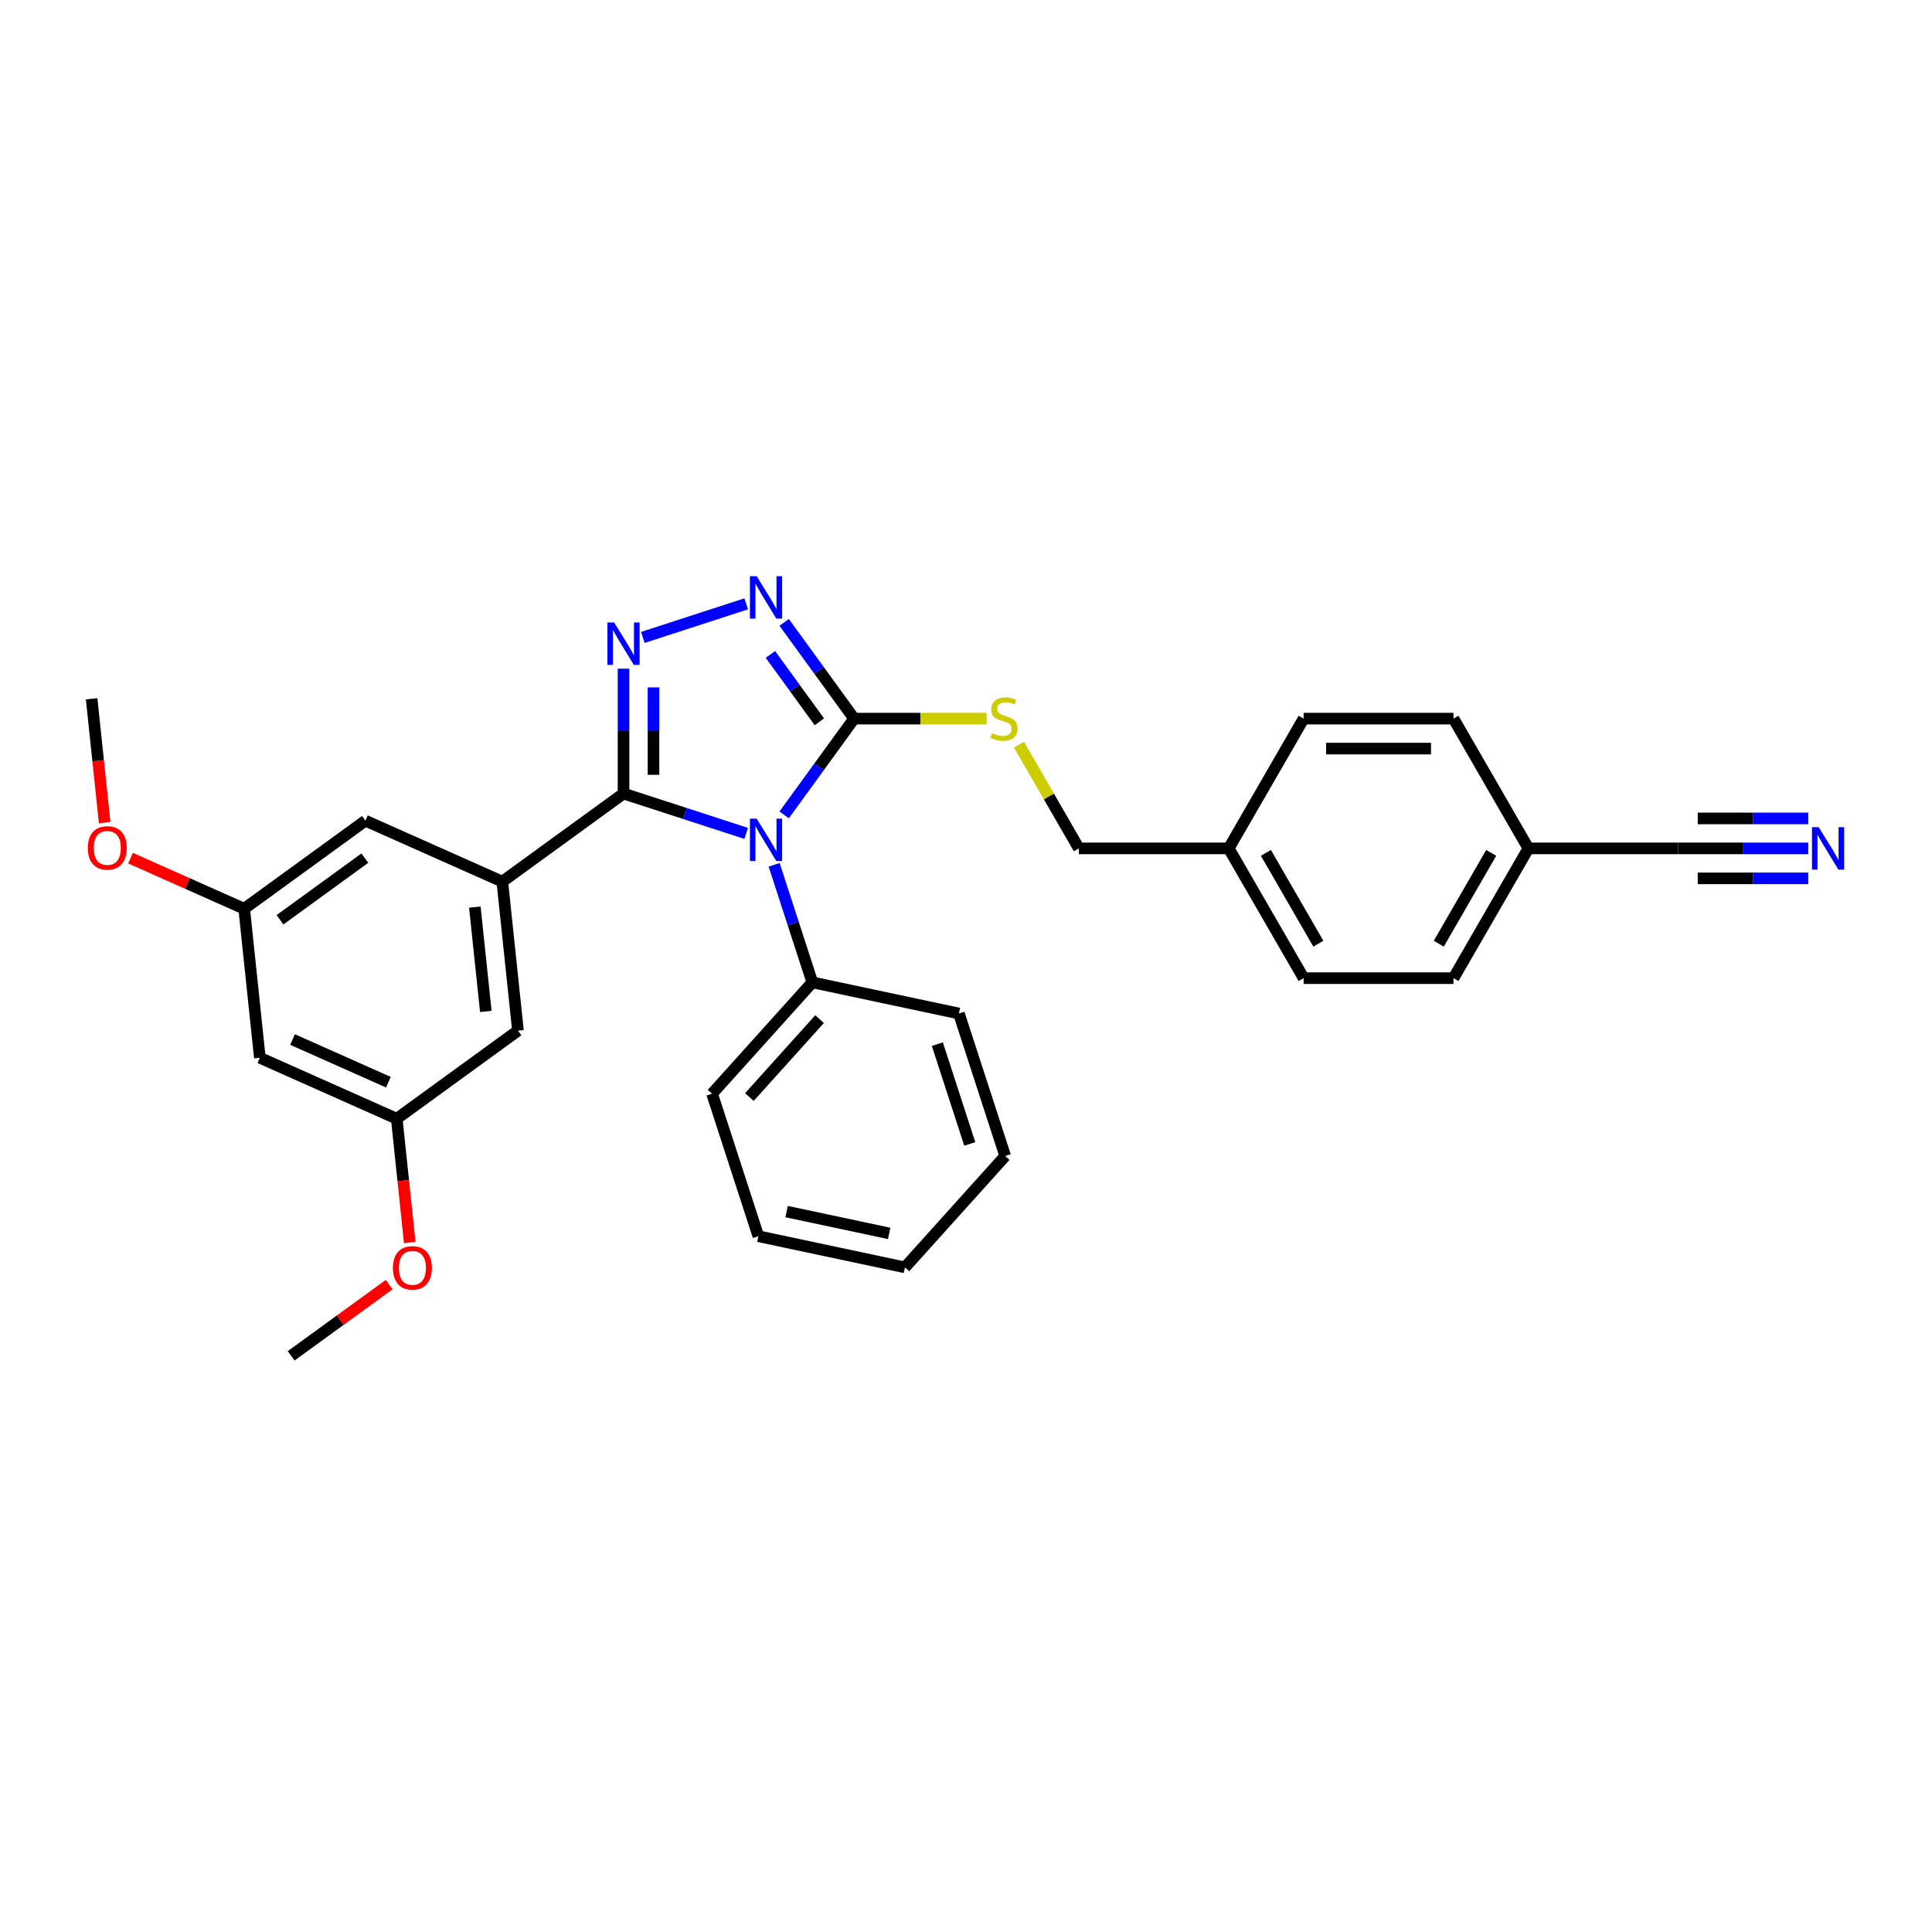 <?xml version='1.0' encoding='iso-8859-1'?>
<svg version='1.1' baseProfile='full'
              xmlns='http://www.w3.org/2000/svg'
                      xmlns:rdkit='http://www.rdkit.org/xml'
                      xmlns:xlink='http://www.w3.org/1999/xlink'
                  xml:space='preserve'
width='1000px' height='1000px' viewBox='0 0 1000 1000'>
<!-- END OF HEADER -->
<rect style='opacity:1.0;fill:#FFFFFF;stroke:none' width='1000' height='1000' x='0' y='0'> </rect>
<path class='bond-0' d='M 386.229,312.55 L 332.734,329.931' style='fill:none;fill-rule:evenodd;stroke:#0000FF;stroke-width:6px;stroke-linecap:butt;stroke-linejoin:miter;stroke-opacity:1' />
<path class='bond-1' d='M 405.886,322.135 L 423.986,347.047' style='fill:none;fill-rule:evenodd;stroke:#0000FF;stroke-width:6px;stroke-linecap:butt;stroke-linejoin:miter;stroke-opacity:1' />
<path class='bond-1' d='M 423.986,347.047 L 442.086,371.959' style='fill:none;fill-rule:evenodd;stroke:#000000;stroke-width:6px;stroke-linecap:butt;stroke-linejoin:miter;stroke-opacity:1' />
<path class='bond-1' d='M 398.767,338.726 L 411.437,356.165' style='fill:none;fill-rule:evenodd;stroke:#0000FF;stroke-width:6px;stroke-linecap:butt;stroke-linejoin:miter;stroke-opacity:1' />
<path class='bond-1' d='M 411.437,356.165 L 424.107,373.603' style='fill:none;fill-rule:evenodd;stroke:#000000;stroke-width:6px;stroke-linecap:butt;stroke-linejoin:miter;stroke-opacity:1' />
<path class='bond-2' d='M 322.736,346.101 L 322.736,378.42' style='fill:none;fill-rule:evenodd;stroke:#0000FF;stroke-width:6px;stroke-linecap:butt;stroke-linejoin:miter;stroke-opacity:1' />
<path class='bond-2' d='M 322.736,378.42 L 322.736,410.739' style='fill:none;fill-rule:evenodd;stroke:#000000;stroke-width:6px;stroke-linecap:butt;stroke-linejoin:miter;stroke-opacity:1' />
<path class='bond-2' d='M 338.247,355.797 L 338.247,378.42' style='fill:none;fill-rule:evenodd;stroke:#0000FF;stroke-width:6px;stroke-linecap:butt;stroke-linejoin:miter;stroke-opacity:1' />
<path class='bond-2' d='M 338.247,378.42 L 338.247,401.043' style='fill:none;fill-rule:evenodd;stroke:#000000;stroke-width:6px;stroke-linecap:butt;stroke-linejoin:miter;stroke-opacity:1' />
<path class='bond-3' d='M 322.736,410.739 L 259.99,456.326' style='fill:none;fill-rule:evenodd;stroke:#000000;stroke-width:6px;stroke-linecap:butt;stroke-linejoin:miter;stroke-opacity:1' />
<path class='bond-4' d='M 322.736,410.739 L 354.483,421.054' style='fill:none;fill-rule:evenodd;stroke:#000000;stroke-width:6px;stroke-linecap:butt;stroke-linejoin:miter;stroke-opacity:1' />
<path class='bond-4' d='M 354.483,421.054 L 386.229,431.369' style='fill:none;fill-rule:evenodd;stroke:#0000FF;stroke-width:6px;stroke-linecap:butt;stroke-linejoin:miter;stroke-opacity:1' />
<path class='bond-5' d='M 405.886,421.784 L 423.986,396.872' style='fill:none;fill-rule:evenodd;stroke:#0000FF;stroke-width:6px;stroke-linecap:butt;stroke-linejoin:miter;stroke-opacity:1' />
<path class='bond-5' d='M 423.986,396.872 L 442.086,371.959' style='fill:none;fill-rule:evenodd;stroke:#000000;stroke-width:6px;stroke-linecap:butt;stroke-linejoin:miter;stroke-opacity:1' />
<path class='bond-6' d='M 400.696,447.627 L 410.581,478.047' style='fill:none;fill-rule:evenodd;stroke:#0000FF;stroke-width:6px;stroke-linecap:butt;stroke-linejoin:miter;stroke-opacity:1' />
<path class='bond-6' d='M 410.581,478.047 L 420.465,508.468' style='fill:none;fill-rule:evenodd;stroke:#000000;stroke-width:6px;stroke-linecap:butt;stroke-linejoin:miter;stroke-opacity:1' />
<path class='bond-7' d='M 442.086,371.959 L 476.374,371.959' style='fill:none;fill-rule:evenodd;stroke:#000000;stroke-width:6px;stroke-linecap:butt;stroke-linejoin:miter;stroke-opacity:1' />
<path class='bond-7' d='M 476.374,371.959 L 510.663,371.959' style='fill:none;fill-rule:evenodd;stroke:#CCCC00;stroke-width:6px;stroke-linecap:butt;stroke-linejoin:miter;stroke-opacity:1' />
<path class='bond-8' d='M 935.947,439.127 L 902.302,439.127' style='fill:none;fill-rule:evenodd;stroke:#0000FF;stroke-width:6px;stroke-linecap:butt;stroke-linejoin:miter;stroke-opacity:1' />
<path class='bond-8' d='M 902.302,439.127 L 868.657,439.127' style='fill:none;fill-rule:evenodd;stroke:#000000;stroke-width:6px;stroke-linecap:butt;stroke-linejoin:miter;stroke-opacity:1' />
<path class='bond-8' d='M 935.947,423.615 L 907.349,423.615' style='fill:none;fill-rule:evenodd;stroke:#0000FF;stroke-width:6px;stroke-linecap:butt;stroke-linejoin:miter;stroke-opacity:1' />
<path class='bond-8' d='M 907.349,423.615 L 878.751,423.615' style='fill:none;fill-rule:evenodd;stroke:#000000;stroke-width:6px;stroke-linecap:butt;stroke-linejoin:miter;stroke-opacity:1' />
<path class='bond-8' d='M 935.947,454.639 L 907.349,454.639' style='fill:none;fill-rule:evenodd;stroke:#0000FF;stroke-width:6px;stroke-linecap:butt;stroke-linejoin:miter;stroke-opacity:1' />
<path class='bond-8' d='M 907.349,454.639 L 878.751,454.639' style='fill:none;fill-rule:evenodd;stroke:#000000;stroke-width:6px;stroke-linecap:butt;stroke-linejoin:miter;stroke-opacity:1' />
<path class='bond-9' d='M 527.427,385.439 L 542.925,412.283' style='fill:none;fill-rule:evenodd;stroke:#CCCC00;stroke-width:6px;stroke-linecap:butt;stroke-linejoin:miter;stroke-opacity:1' />
<path class='bond-9' d='M 542.925,412.283 L 558.423,439.127' style='fill:none;fill-rule:evenodd;stroke:#000000;stroke-width:6px;stroke-linecap:butt;stroke-linejoin:miter;stroke-opacity:1' />
<path class='bond-10' d='M 868.657,439.127 L 791.099,439.127' style='fill:none;fill-rule:evenodd;stroke:#000000;stroke-width:6px;stroke-linecap:butt;stroke-linejoin:miter;stroke-opacity:1' />
<path class='bond-11' d='M 791.099,439.127 L 752.32,506.295' style='fill:none;fill-rule:evenodd;stroke:#000000;stroke-width:6px;stroke-linecap:butt;stroke-linejoin:miter;stroke-opacity:1' />
<path class='bond-11' d='M 771.848,441.446 L 744.703,488.464' style='fill:none;fill-rule:evenodd;stroke:#000000;stroke-width:6px;stroke-linecap:butt;stroke-linejoin:miter;stroke-opacity:1' />
<path class='bond-12' d='M 791.099,439.127 L 752.32,371.959' style='fill:none;fill-rule:evenodd;stroke:#000000;stroke-width:6px;stroke-linecap:butt;stroke-linejoin:miter;stroke-opacity:1' />
<path class='bond-13' d='M 420.465,508.468 L 368.568,566.105' style='fill:none;fill-rule:evenodd;stroke:#000000;stroke-width:6px;stroke-linecap:butt;stroke-linejoin:miter;stroke-opacity:1' />
<path class='bond-13' d='M 424.208,527.493 L 387.88,567.839' style='fill:none;fill-rule:evenodd;stroke:#000000;stroke-width:6px;stroke-linecap:butt;stroke-linejoin:miter;stroke-opacity:1' />
<path class='bond-14' d='M 420.465,508.468 L 496.329,524.593' style='fill:none;fill-rule:evenodd;stroke:#000000;stroke-width:6px;stroke-linecap:butt;stroke-linejoin:miter;stroke-opacity:1' />
<path class='bond-15' d='M 368.568,566.105 L 392.535,639.868' style='fill:none;fill-rule:evenodd;stroke:#000000;stroke-width:6px;stroke-linecap:butt;stroke-linejoin:miter;stroke-opacity:1' />
<path class='bond-16' d='M 205.351,579.048 L 134.497,547.502' style='fill:none;fill-rule:evenodd;stroke:#000000;stroke-width:6px;stroke-linecap:butt;stroke-linejoin:miter;stroke-opacity:1' />
<path class='bond-16' d='M 201.032,560.145 L 151.435,538.063' style='fill:none;fill-rule:evenodd;stroke:#000000;stroke-width:6px;stroke-linecap:butt;stroke-linejoin:miter;stroke-opacity:1' />
<path class='bond-17' d='M 205.351,579.048 L 268.097,533.46' style='fill:none;fill-rule:evenodd;stroke:#000000;stroke-width:6px;stroke-linecap:butt;stroke-linejoin:miter;stroke-opacity:1' />
<path class='bond-18' d='M 205.351,579.048 L 208.719,611.092' style='fill:none;fill-rule:evenodd;stroke:#000000;stroke-width:6px;stroke-linecap:butt;stroke-linejoin:miter;stroke-opacity:1' />
<path class='bond-18' d='M 208.719,611.092 L 212.086,643.136' style='fill:none;fill-rule:evenodd;stroke:#FF0000;stroke-width:6px;stroke-linecap:butt;stroke-linejoin:miter;stroke-opacity:1' />
<path class='bond-19' d='M 134.497,547.502 L 126.39,470.368' style='fill:none;fill-rule:evenodd;stroke:#000000;stroke-width:6px;stroke-linecap:butt;stroke-linejoin:miter;stroke-opacity:1' />
<path class='bond-20' d='M 126.39,470.368 L 189.136,424.781' style='fill:none;fill-rule:evenodd;stroke:#000000;stroke-width:6px;stroke-linecap:butt;stroke-linejoin:miter;stroke-opacity:1' />
<path class='bond-20' d='M 144.92,476.079 L 188.842,444.168' style='fill:none;fill-rule:evenodd;stroke:#000000;stroke-width:6px;stroke-linecap:butt;stroke-linejoin:miter;stroke-opacity:1' />
<path class='bond-21' d='M 126.39,470.368 L 96.975,457.271' style='fill:none;fill-rule:evenodd;stroke:#000000;stroke-width:6px;stroke-linecap:butt;stroke-linejoin:miter;stroke-opacity:1' />
<path class='bond-21' d='M 96.975,457.271 L 67.559,444.175' style='fill:none;fill-rule:evenodd;stroke:#FF0000;stroke-width:6px;stroke-linecap:butt;stroke-linejoin:miter;stroke-opacity:1' />
<path class='bond-22' d='M 189.136,424.781 L 259.99,456.326' style='fill:none;fill-rule:evenodd;stroke:#000000;stroke-width:6px;stroke-linecap:butt;stroke-linejoin:miter;stroke-opacity:1' />
<path class='bond-23' d='M 259.99,456.326 L 268.097,533.46' style='fill:none;fill-rule:evenodd;stroke:#000000;stroke-width:6px;stroke-linecap:butt;stroke-linejoin:miter;stroke-opacity:1' />
<path class='bond-23' d='M 245.779,469.518 L 251.454,523.511' style='fill:none;fill-rule:evenodd;stroke:#000000;stroke-width:6px;stroke-linecap:butt;stroke-linejoin:miter;stroke-opacity:1' />
<path class='bond-24' d='M 201.436,664.915 L 176.074,683.342' style='fill:none;fill-rule:evenodd;stroke:#FF0000;stroke-width:6px;stroke-linecap:butt;stroke-linejoin:miter;stroke-opacity:1' />
<path class='bond-24' d='M 176.074,683.342 L 150.711,701.769' style='fill:none;fill-rule:evenodd;stroke:#000000;stroke-width:6px;stroke-linecap:butt;stroke-linejoin:miter;stroke-opacity:1' />
<path class='bond-25' d='M 54.166,425.777 L 50.798,393.733' style='fill:none;fill-rule:evenodd;stroke:#FF0000;stroke-width:6px;stroke-linecap:butt;stroke-linejoin:miter;stroke-opacity:1' />
<path class='bond-25' d='M 50.798,393.733 L 47.43,361.689' style='fill:none;fill-rule:evenodd;stroke:#000000;stroke-width:6px;stroke-linecap:butt;stroke-linejoin:miter;stroke-opacity:1' />
<path class='bond-26' d='M 496.329,524.593 L 520.295,598.356' style='fill:none;fill-rule:evenodd;stroke:#000000;stroke-width:6px;stroke-linecap:butt;stroke-linejoin:miter;stroke-opacity:1' />
<path class='bond-26' d='M 485.171,540.451 L 501.948,592.085' style='fill:none;fill-rule:evenodd;stroke:#000000;stroke-width:6px;stroke-linecap:butt;stroke-linejoin:miter;stroke-opacity:1' />
<path class='bond-27' d='M 520.295,598.356 L 468.399,655.993' style='fill:none;fill-rule:evenodd;stroke:#000000;stroke-width:6px;stroke-linecap:butt;stroke-linejoin:miter;stroke-opacity:1' />
<path class='bond-28' d='M 392.535,639.868 L 468.399,655.993' style='fill:none;fill-rule:evenodd;stroke:#000000;stroke-width:6px;stroke-linecap:butt;stroke-linejoin:miter;stroke-opacity:1' />
<path class='bond-28' d='M 407.14,627.114 L 460.244,638.401' style='fill:none;fill-rule:evenodd;stroke:#000000;stroke-width:6px;stroke-linecap:butt;stroke-linejoin:miter;stroke-opacity:1' />
<path class='bond-29' d='M 635.982,439.127 L 674.761,371.959' style='fill:none;fill-rule:evenodd;stroke:#000000;stroke-width:6px;stroke-linecap:butt;stroke-linejoin:miter;stroke-opacity:1' />
<path class='bond-30' d='M 635.982,439.127 L 558.423,439.127' style='fill:none;fill-rule:evenodd;stroke:#000000;stroke-width:6px;stroke-linecap:butt;stroke-linejoin:miter;stroke-opacity:1' />
<path class='bond-31' d='M 635.982,439.127 L 674.761,506.295' style='fill:none;fill-rule:evenodd;stroke:#000000;stroke-width:6px;stroke-linecap:butt;stroke-linejoin:miter;stroke-opacity:1' />
<path class='bond-31' d='M 655.232,441.446 L 682.378,488.464' style='fill:none;fill-rule:evenodd;stroke:#000000;stroke-width:6px;stroke-linecap:butt;stroke-linejoin:miter;stroke-opacity:1' />
<path class='bond-32' d='M 752.32,506.295 L 674.761,506.295' style='fill:none;fill-rule:evenodd;stroke:#000000;stroke-width:6px;stroke-linecap:butt;stroke-linejoin:miter;stroke-opacity:1' />
<path class='bond-33' d='M 752.32,371.959 L 674.761,371.959' style='fill:none;fill-rule:evenodd;stroke:#000000;stroke-width:6px;stroke-linecap:butt;stroke-linejoin:miter;stroke-opacity:1' />
<path class='bond-33' d='M 740.686,387.471 L 686.395,387.471' style='fill:none;fill-rule:evenodd;stroke:#000000;stroke-width:6px;stroke-linecap:butt;stroke-linejoin:miter;stroke-opacity:1' />
<path  class='atom-0' d='M 391.643 298.231
L 398.84 309.865
Q 399.554 311.013, 400.702 313.091
Q 401.85 315.17, 401.912 315.294
L 401.912 298.231
L 404.828 298.231
L 404.828 320.196
L 401.819 320.196
L 394.094 307.476
Q 393.194 305.987, 392.232 304.281
Q 391.302 302.574, 391.022 302.047
L 391.022 320.196
L 388.168 320.196
L 388.168 298.231
L 391.643 298.231
' fill='#0000FF'/>
<path  class='atom-1' d='M 317.88 322.198
L 325.078 333.832
Q 325.791 334.98, 326.939 337.058
Q 328.087 339.137, 328.149 339.261
L 328.149 322.198
L 331.065 322.198
L 331.065 344.163
L 328.056 344.163
L 320.331 331.443
Q 319.432 329.954, 318.47 328.248
Q 317.539 326.541, 317.26 326.014
L 317.26 344.163
L 314.406 344.163
L 314.406 322.198
L 317.88 322.198
' fill='#0000FF'/>
<path  class='atom-3' d='M 391.643 423.723
L 398.84 435.357
Q 399.554 436.505, 400.702 438.583
Q 401.85 440.662, 401.912 440.786
L 401.912 423.723
L 404.828 423.723
L 404.828 445.688
L 401.819 445.688
L 394.094 432.968
Q 393.194 431.479, 392.232 429.773
Q 391.302 428.067, 391.022 427.539
L 391.022 445.688
L 388.168 445.688
L 388.168 423.723
L 391.643 423.723
' fill='#0000FF'/>
<path  class='atom-5' d='M 941.361 428.145
L 948.558 439.779
Q 949.271 440.926, 950.419 443.005
Q 951.567 445.084, 951.629 445.208
L 951.629 428.145
L 954.545 428.145
L 954.545 450.109
L 951.536 450.109
L 943.811 437.39
Q 942.912 435.901, 941.95 434.194
Q 941.019 432.488, 940.74 431.961
L 940.74 450.109
L 937.886 450.109
L 937.886 428.145
L 941.361 428.145
' fill='#0000FF'/>
<path  class='atom-6' d='M 513.44 379.498
Q 513.688 379.591, 514.712 380.026
Q 515.735 380.46, 516.852 380.739
Q 518 380.987, 519.117 380.987
Q 521.195 380.987, 522.405 379.995
Q 523.615 378.971, 523.615 377.202
Q 523.615 375.992, 522.995 375.248
Q 522.405 374.503, 521.475 374.1
Q 520.544 373.697, 518.993 373.231
Q 517.038 372.642, 515.859 372.084
Q 514.712 371.525, 513.874 370.346
Q 513.067 369.167, 513.067 367.182
Q 513.067 364.421, 514.929 362.714
Q 516.821 361.008, 520.544 361.008
Q 523.088 361.008, 525.973 362.218
L 525.259 364.607
Q 522.623 363.521, 520.637 363.521
Q 518.496 363.521, 517.318 364.421
Q 516.139 365.289, 516.17 366.81
Q 516.17 367.988, 516.759 368.702
Q 517.38 369.416, 518.248 369.819
Q 519.148 370.222, 520.637 370.687
Q 522.623 371.308, 523.801 371.928
Q 524.98 372.549, 525.818 373.821
Q 526.687 375.062, 526.687 377.202
Q 526.687 380.243, 524.639 381.887
Q 522.623 383.5, 519.241 383.5
Q 517.286 383.5, 515.797 383.066
Q 514.339 382.663, 512.602 381.949
L 513.44 379.498
' fill='#CCCC00'/>
<path  class='atom-17' d='M 203.375 656.243
Q 203.375 650.969, 205.981 648.022
Q 208.587 645.075, 213.458 645.075
Q 218.328 645.075, 220.934 648.022
Q 223.54 650.969, 223.54 656.243
Q 223.54 661.579, 220.903 664.62
Q 218.266 667.629, 213.458 667.629
Q 208.618 667.629, 205.981 664.62
Q 203.375 661.61, 203.375 656.243
M 213.458 665.147
Q 216.808 665.147, 218.607 662.913
Q 220.438 660.649, 220.438 656.243
Q 220.438 651.931, 218.607 649.759
Q 216.808 647.557, 213.458 647.557
Q 210.107 647.557, 208.277 649.728
Q 206.477 651.9, 206.477 656.243
Q 206.477 660.68, 208.277 662.913
Q 210.107 665.147, 213.458 665.147
' fill='#FF0000'/>
<path  class='atom-19' d='M 45.455 438.884
Q 45.455 433.61, 48.06 430.663
Q 50.666 427.716, 55.537 427.716
Q 60.408 427.716, 63.014 430.663
Q 65.62 433.61, 65.62 438.884
Q 65.62 444.22, 62.983 447.261
Q 60.346 450.27, 55.537 450.27
Q 50.697 450.27, 48.06 447.261
Q 45.455 444.251, 45.455 438.884
M 55.537 447.788
Q 58.888 447.788, 60.687 445.554
Q 62.517 443.29, 62.517 438.884
Q 62.517 434.572, 60.687 432.401
Q 58.888 430.198, 55.537 430.198
Q 52.187 430.198, 50.356 432.37
Q 48.557 434.541, 48.557 438.884
Q 48.557 443.321, 50.356 445.554
Q 52.187 447.788, 55.537 447.788
' fill='#FF0000'/>
</svg>
